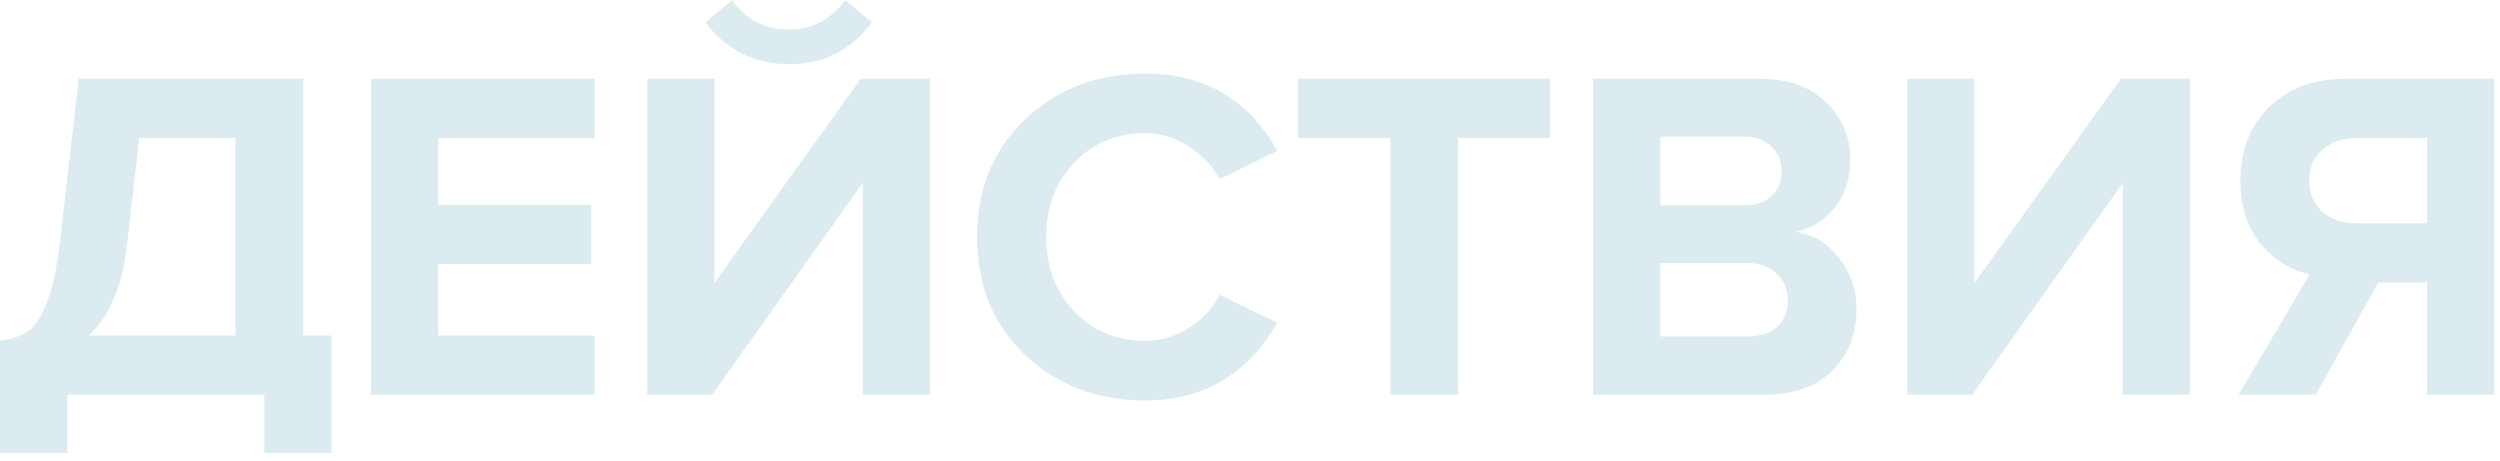 <?xml version="1.0" encoding="UTF-8"?> <svg xmlns="http://www.w3.org/2000/svg" width="190" height="35" viewBox="0 0 190 35" fill="none"> <path opacity="0.6" d="M0.002 34.428V25.896C0.914 25.776 1.622 25.536 2.126 25.176C2.654 24.816 3.134 24.084 3.566 22.98C3.998 21.876 4.334 20.304 4.574 18.264L5.978 5.988H23.042V25.5H25.202V34.428H20.09V30H5.114V34.428H0.002ZM9.65 18.624C9.314 21.72 8.342 24.012 6.734 25.5H17.894V10.488H10.586L9.65 18.624ZM45.188 30H28.196V5.988H45.188V10.488H33.308V15.564H44.936V20.064H33.308V25.5H45.188V30ZM54.117 30H49.185V5.988H54.297V21.504L65.421 5.988H70.677V30H65.565V13.908L54.117 30ZM66.249 1.704C64.689 3.816 62.589 4.872 59.949 4.872C57.333 4.872 55.221 3.816 53.613 1.704L55.629 0.012C56.685 1.5 58.125 2.244 59.949 2.244C61.725 2.244 63.153 1.5 64.233 0.012L66.249 1.704ZM87.039 30.432C83.391 30.432 80.343 29.28 77.895 26.976C75.471 24.648 74.259 21.66 74.259 18.012C74.259 14.364 75.471 11.388 77.895 9.084C80.343 6.756 83.391 5.592 87.039 5.592C91.527 5.592 94.875 7.548 97.083 11.46L92.691 13.62C92.163 12.612 91.383 11.784 90.351 11.136C89.343 10.464 88.239 10.128 87.039 10.128C84.855 10.128 83.055 10.872 81.639 12.36C80.223 13.848 79.515 15.732 79.515 18.012C79.515 20.292 80.223 22.176 81.639 23.664C83.055 25.152 84.855 25.896 87.039 25.896C88.239 25.896 89.343 25.572 90.351 24.924C91.383 24.276 92.163 23.436 92.691 22.404L97.083 24.528C94.803 28.464 91.455 30.432 87.039 30.432ZM110.818 30H105.67V10.488H98.65V5.988H117.802V10.488H110.818V30ZM134.111 30H121.079V5.988H133.715C135.899 5.988 137.591 6.588 138.791 7.788C140.015 8.964 140.627 10.404 140.627 12.108C140.627 13.572 140.231 14.796 139.439 15.78C138.647 16.764 137.663 17.376 136.487 17.616C137.783 17.808 138.875 18.468 139.763 19.596C140.651 20.724 141.095 22.032 141.095 23.52C141.095 25.392 140.483 26.94 139.259 28.164C138.035 29.388 136.319 30 134.111 30ZM132.599 15.6C133.463 15.6 134.147 15.36 134.651 14.88C135.155 14.4 135.407 13.776 135.407 13.008C135.407 12.24 135.143 11.616 134.615 11.136C134.111 10.632 133.439 10.38 132.599 10.38H126.191V15.6H132.599ZM132.779 25.572C133.739 25.572 134.495 25.332 135.047 24.852C135.599 24.348 135.875 23.664 135.875 22.8C135.875 22.008 135.599 21.348 135.047 20.82C134.495 20.268 133.739 19.992 132.779 19.992H126.191V25.572H132.779ZM149.882 30H144.95V5.988H150.062V21.504L161.186 5.988H166.442V30H161.33V13.908L149.882 30ZM176.001 30H170.133L175.533 20.856C174.069 20.52 172.821 19.74 171.789 18.516C170.781 17.292 170.277 15.696 170.277 13.728C170.277 11.448 170.997 9.588 172.437 8.148C173.901 6.708 175.869 5.988 178.341 5.988H189.573V30H184.461V21.468H180.753L176.001 30ZM179.097 16.968H184.461V10.488H179.097C178.041 10.488 177.177 10.788 176.505 11.388C175.833 11.964 175.497 12.744 175.497 13.728C175.497 14.712 175.833 15.504 176.505 16.104C177.177 16.68 178.041 16.968 179.097 16.968Z" fill="#C3DEE6"></path> </svg> 